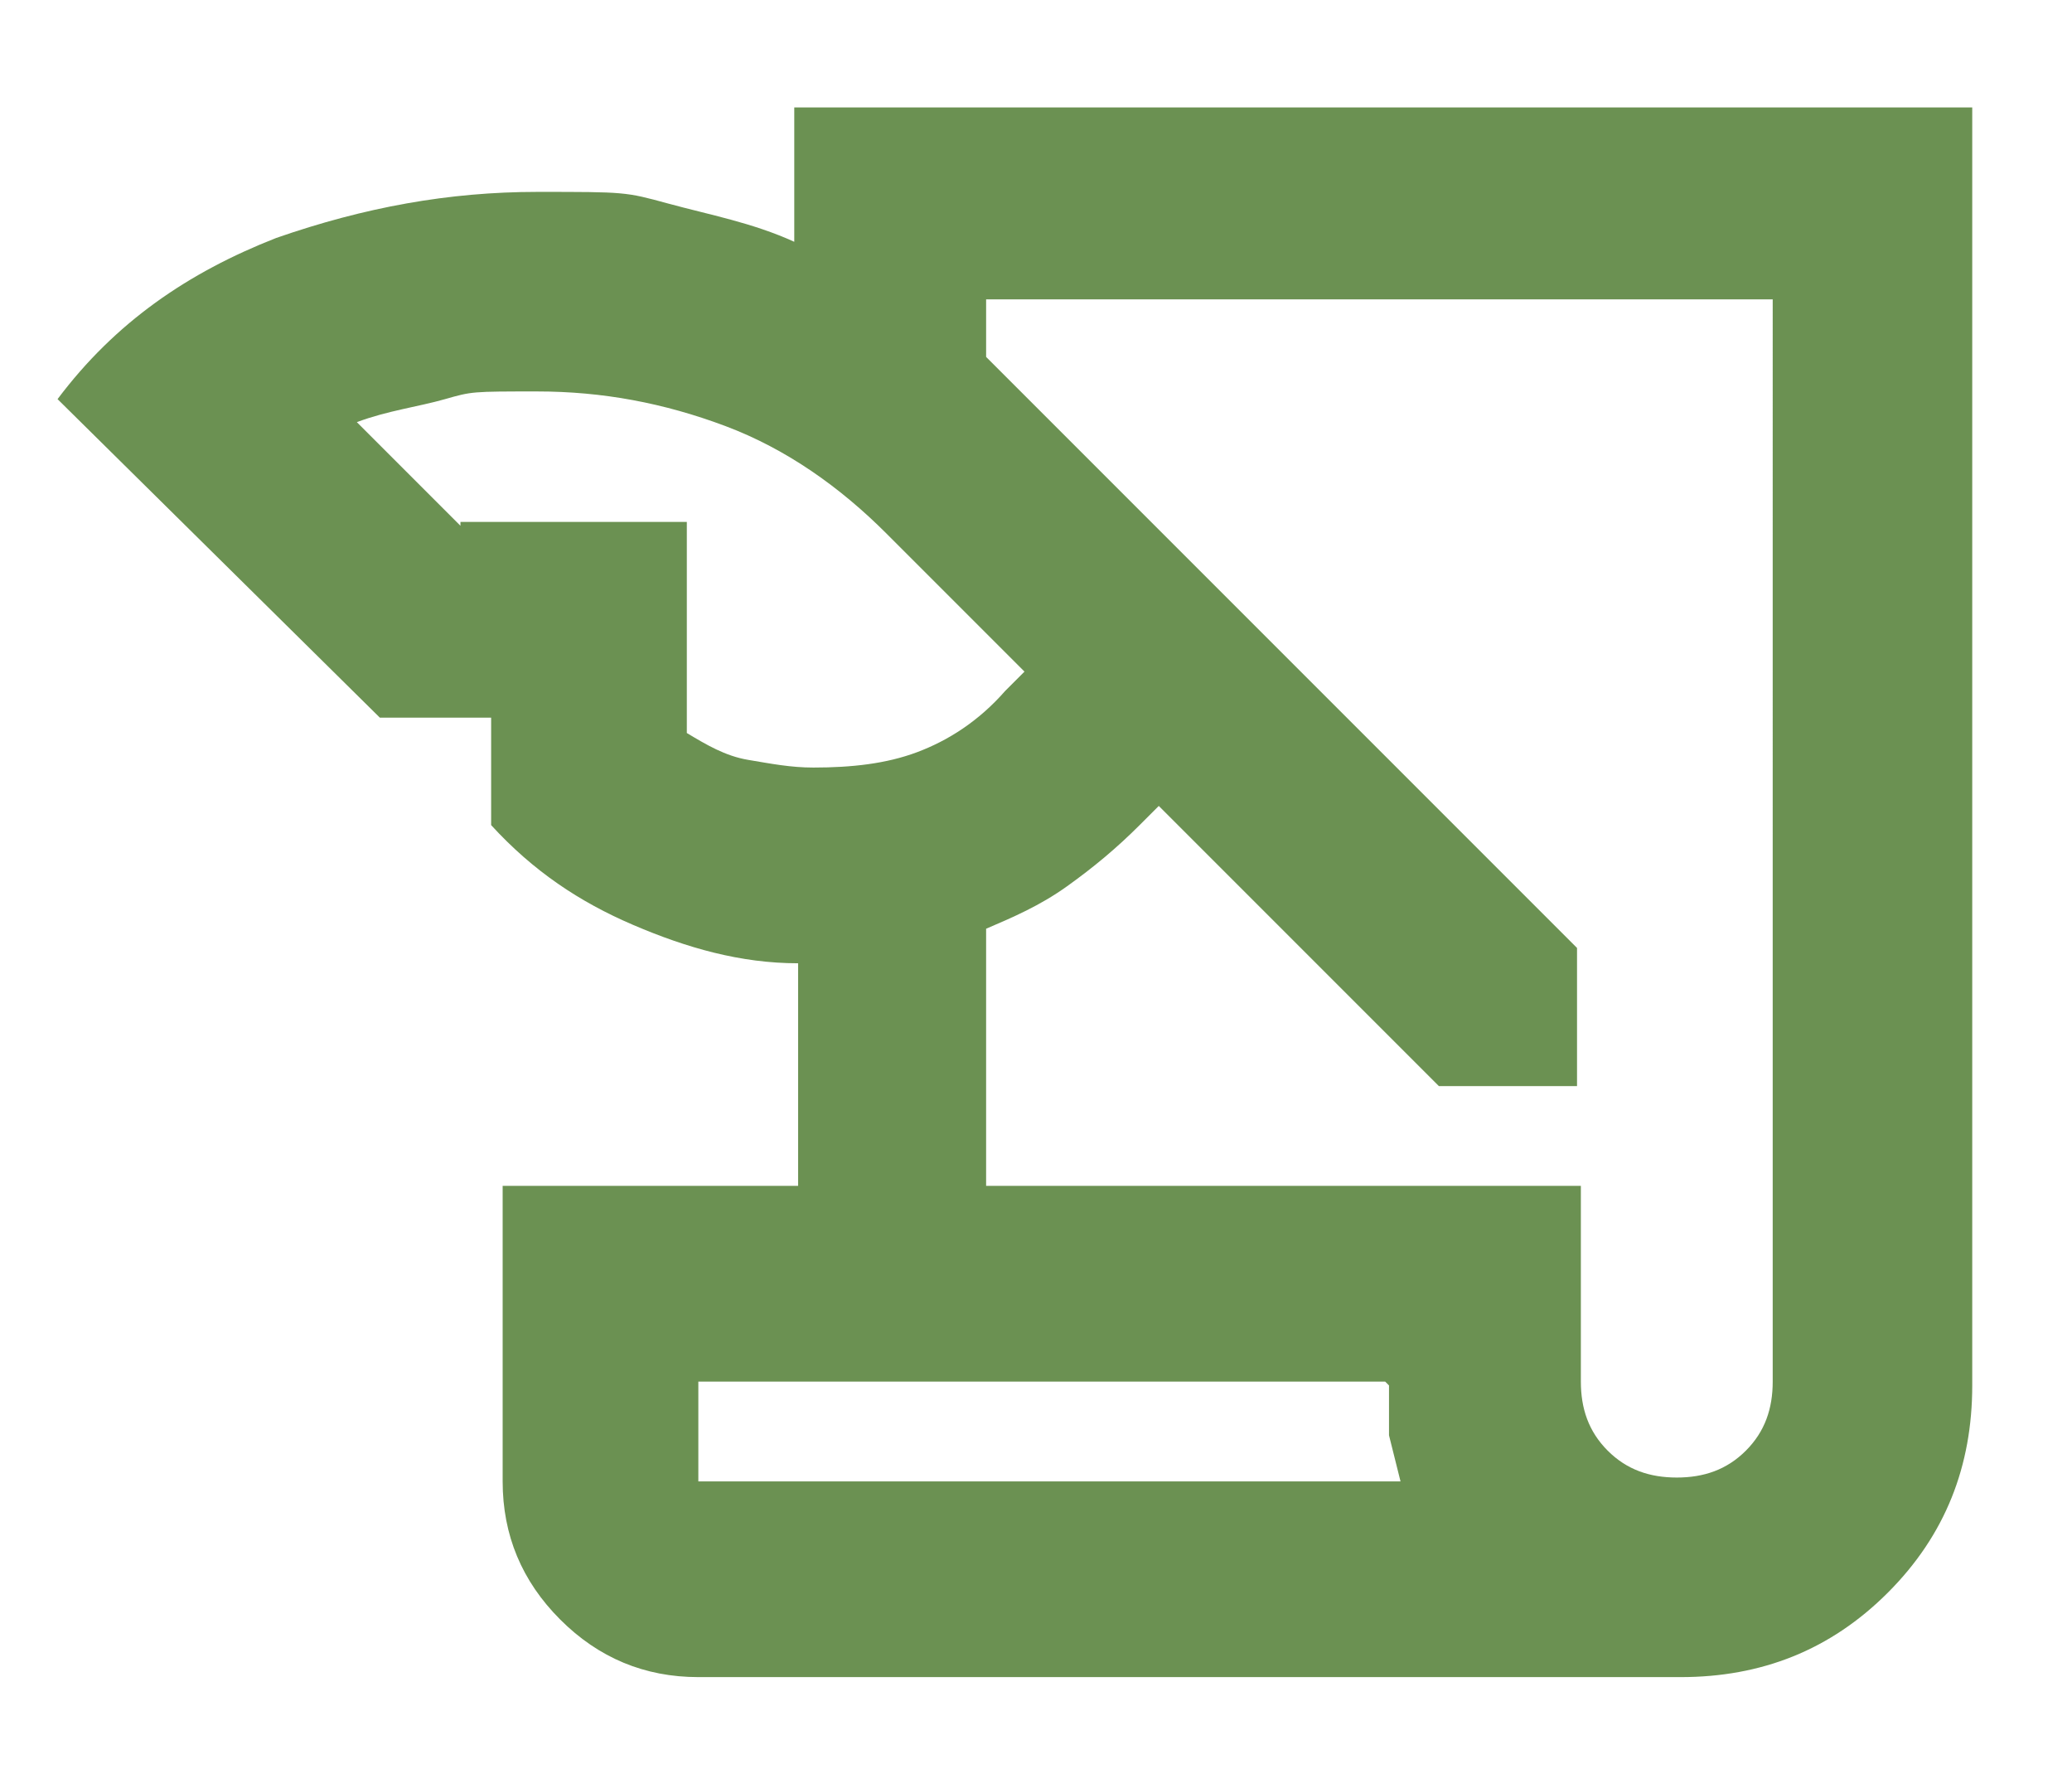 <svg xmlns="http://www.w3.org/2000/svg" id="Capa_1" viewBox="0 0 54 46.1"><defs><style> .st0 { fill: #6b9152; } </style></defs><path class="st0" d="M18.2,43.7c-1.4,0-2.6-.5-3.6-1.5-1-1-1.5-2.2-1.5-3.6v-7.7h7.7v-5.8c-1.5,0-2.9-.4-4.3-1s-2.6-1.4-3.7-2.6v-2.8h-2.9L1.5,10.4c1.5-2,3.4-3.3,5.7-4.2,2.3-.8,4.5-1.2,6.8-1.2s2.3,0,3.4.3,2.2.5,3.3,1v-3.5h30.7v33.3c0,2.1-.7,3.9-2.2,5.4-1.5,1.5-3.3,2.2-5.4,2.2h-25.6ZM25.8,30.9h15.4v5.1c0,.7.2,1.3.7,1.8.5.5,1.1.7,1.8.7s1.3-.2,1.8-.7c.5-.5.7-1.1.7-1.8V7.8h-20.5v1.5l15.4,15.4v3.6h-3.6l-7.3-7.3-.5.5c-.6.6-1.2,1.1-1.9,1.6s-1.4.8-2.1,1.1v6.7ZM12,13.6h5.9v5.5c.5.3,1,.6,1.6.7s1.1.2,1.7.2c1,0,1.9-.1,2.7-.4s1.6-.8,2.3-1.6l.5-.5-3.6-3.6c-1.2-1.2-2.6-2.2-4.2-2.8s-3.2-.9-4.9-.9-1.7,0-2.4.2-1.5.3-2.3.6l2.7,2.7ZM36.1,36h-17.9v2.6h18.3c-.1-.4-.2-.8-.3-1.2,0-.4,0-.9,0-1.3ZM18.2,38.6v-2.6,2.6Z"></path></svg>